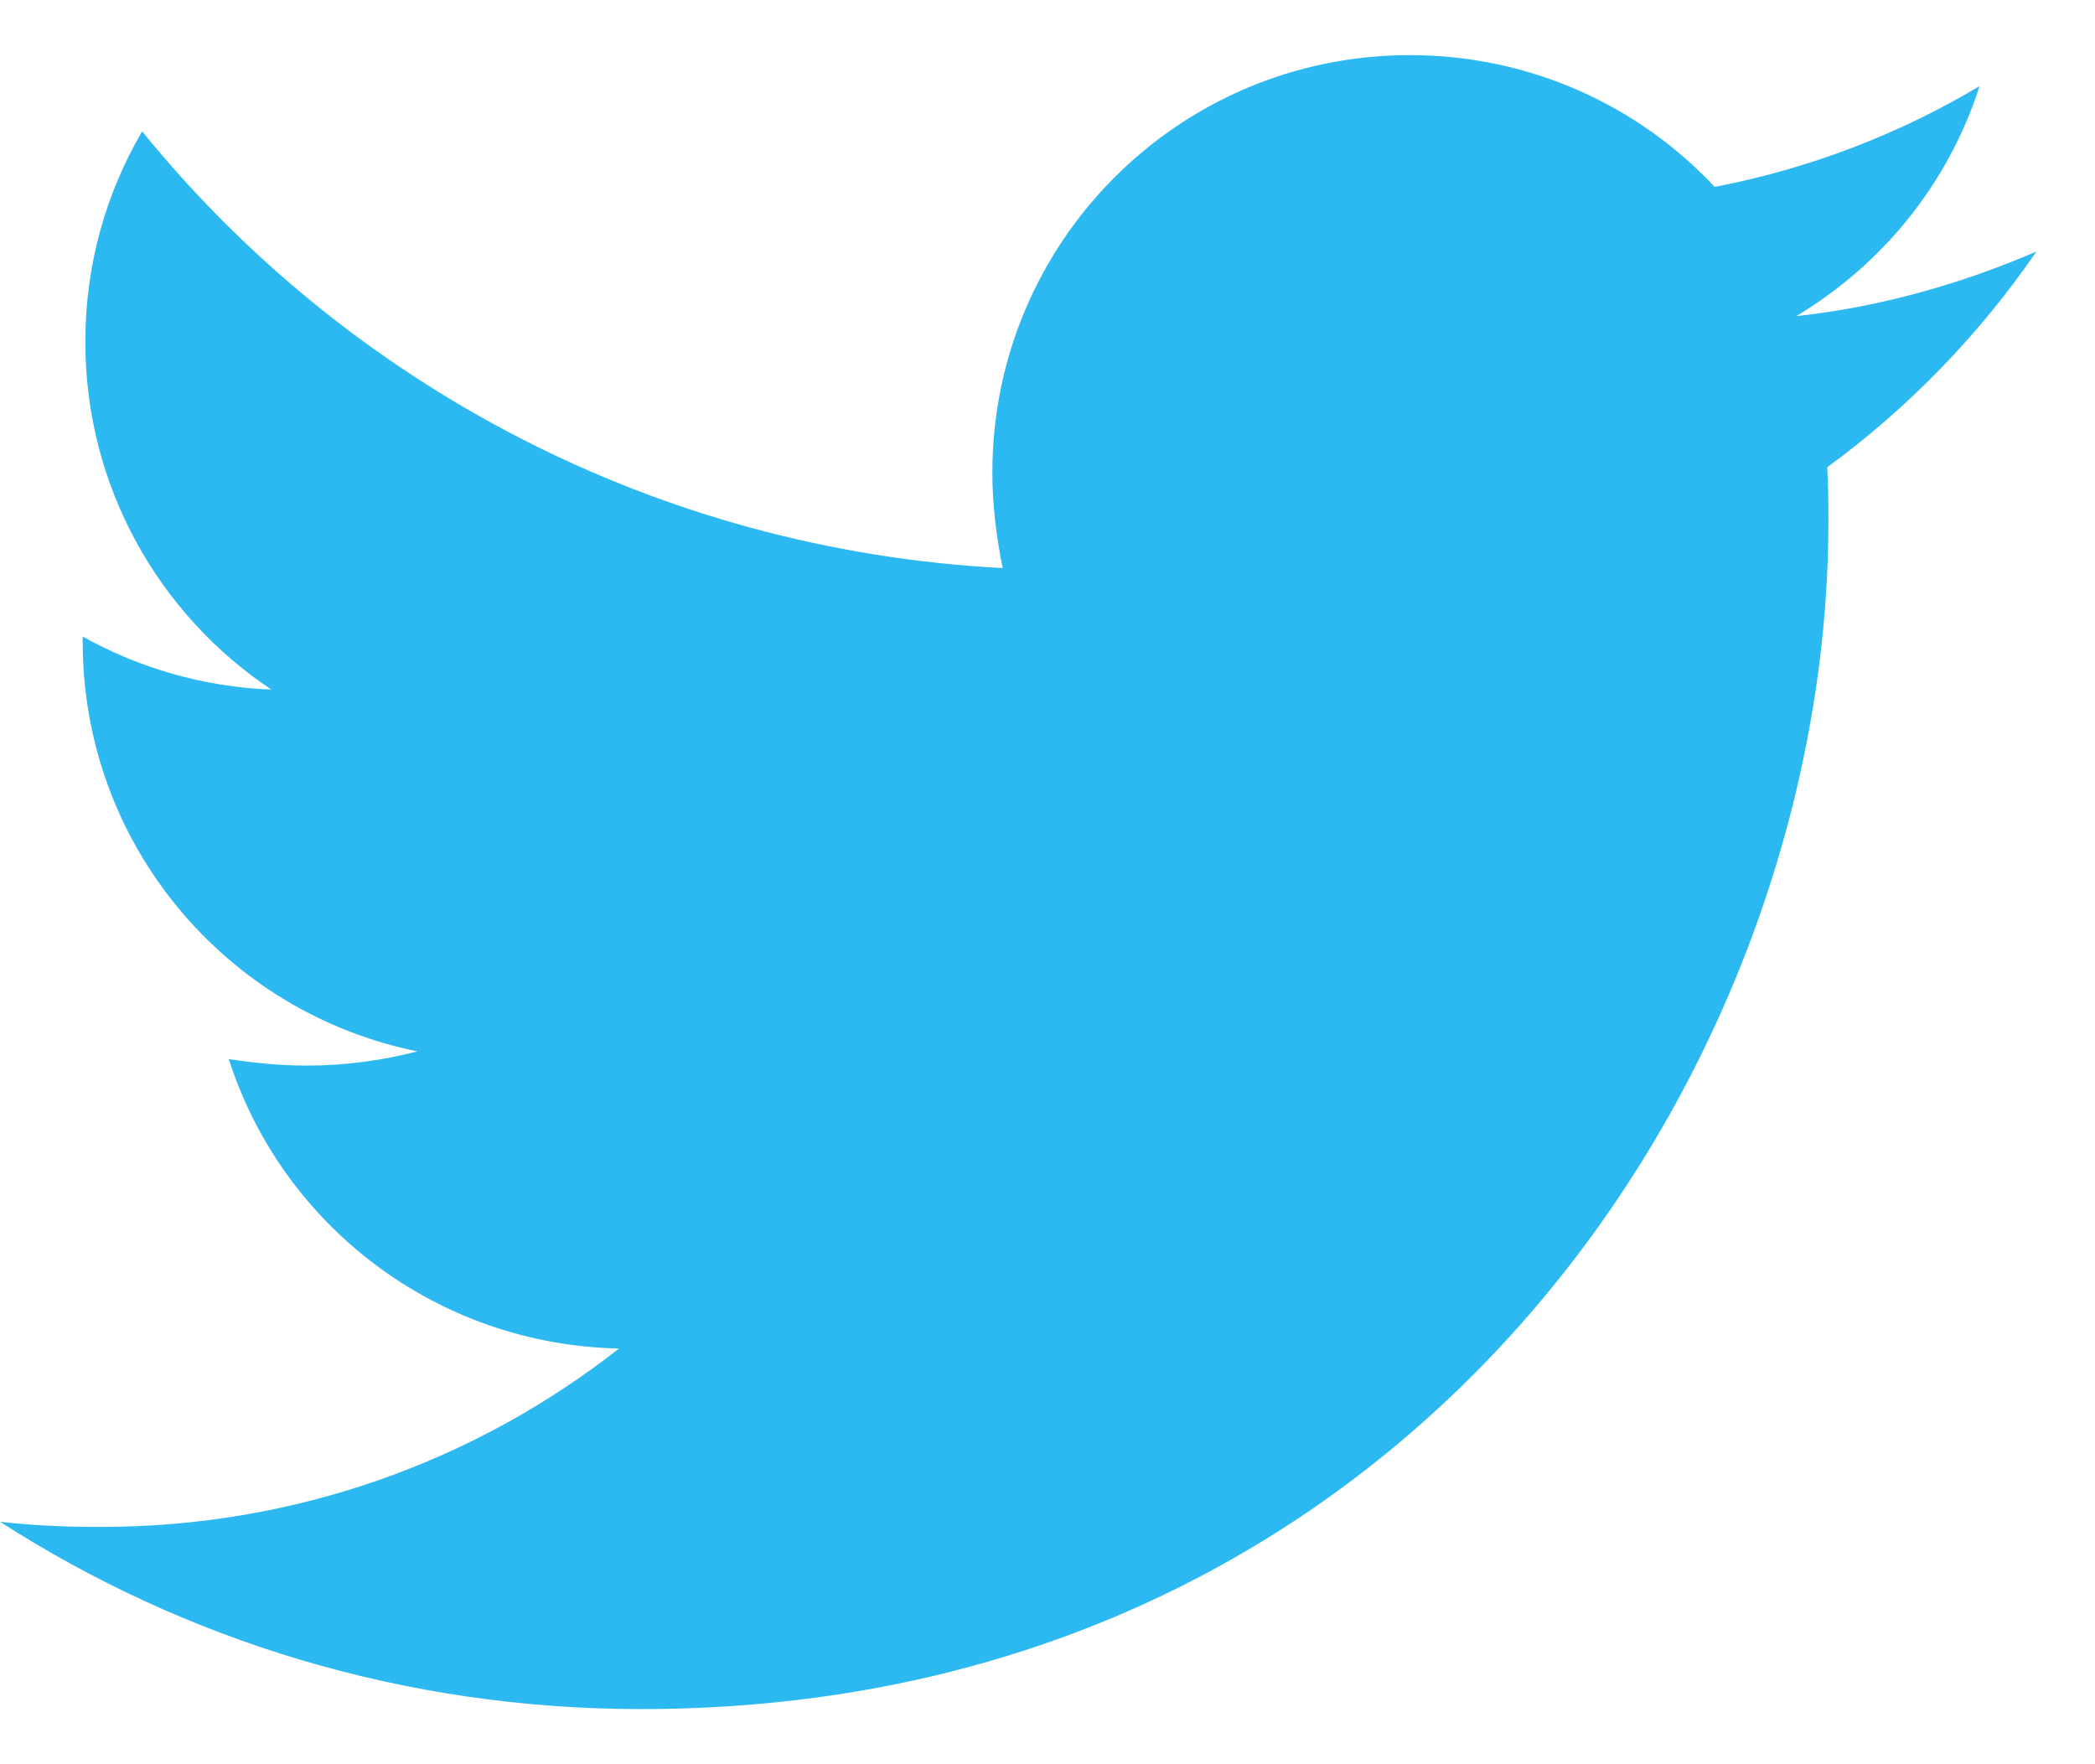 <svg width="19" height="16" viewBox="0 0 19 16" fill="none" xmlns="http://www.w3.org/2000/svg">
<path d="M16.571 4.238C16.582 4.402 16.582 4.566 16.582 4.73C16.582 9.734 12.774 15.5 5.813 15.5C3.668 15.5 1.676 14.879 0 13.801C0.305 13.836 0.598 13.848 0.914 13.848C2.684 13.848 4.313 13.25 5.614 12.23C3.95 12.195 2.555 11.105 2.075 9.605C2.309 9.641 2.543 9.664 2.789 9.664C3.129 9.664 3.469 9.617 3.786 9.535C2.051 9.184 0.75 7.66 0.75 5.82V5.773C1.254 6.055 1.84 6.23 2.461 6.254C1.442 5.574 0.774 4.414 0.774 3.102C0.774 2.398 0.961 1.754 1.289 1.191C3.153 3.488 5.954 4.988 9.094 5.152C9.036 4.871 9 4.578 9 4.285C9 2.199 10.688 0.5 12.786 0.5C13.875 0.5 14.86 0.957 15.551 1.695C16.407 1.531 17.227 1.215 17.953 0.781C17.672 1.66 17.075 2.398 16.29 2.867C17.051 2.785 17.79 2.574 18.469 2.281C17.954 3.031 17.309 3.699 16.571 4.238Z" fill="#2CB8F1"/>
</svg>
